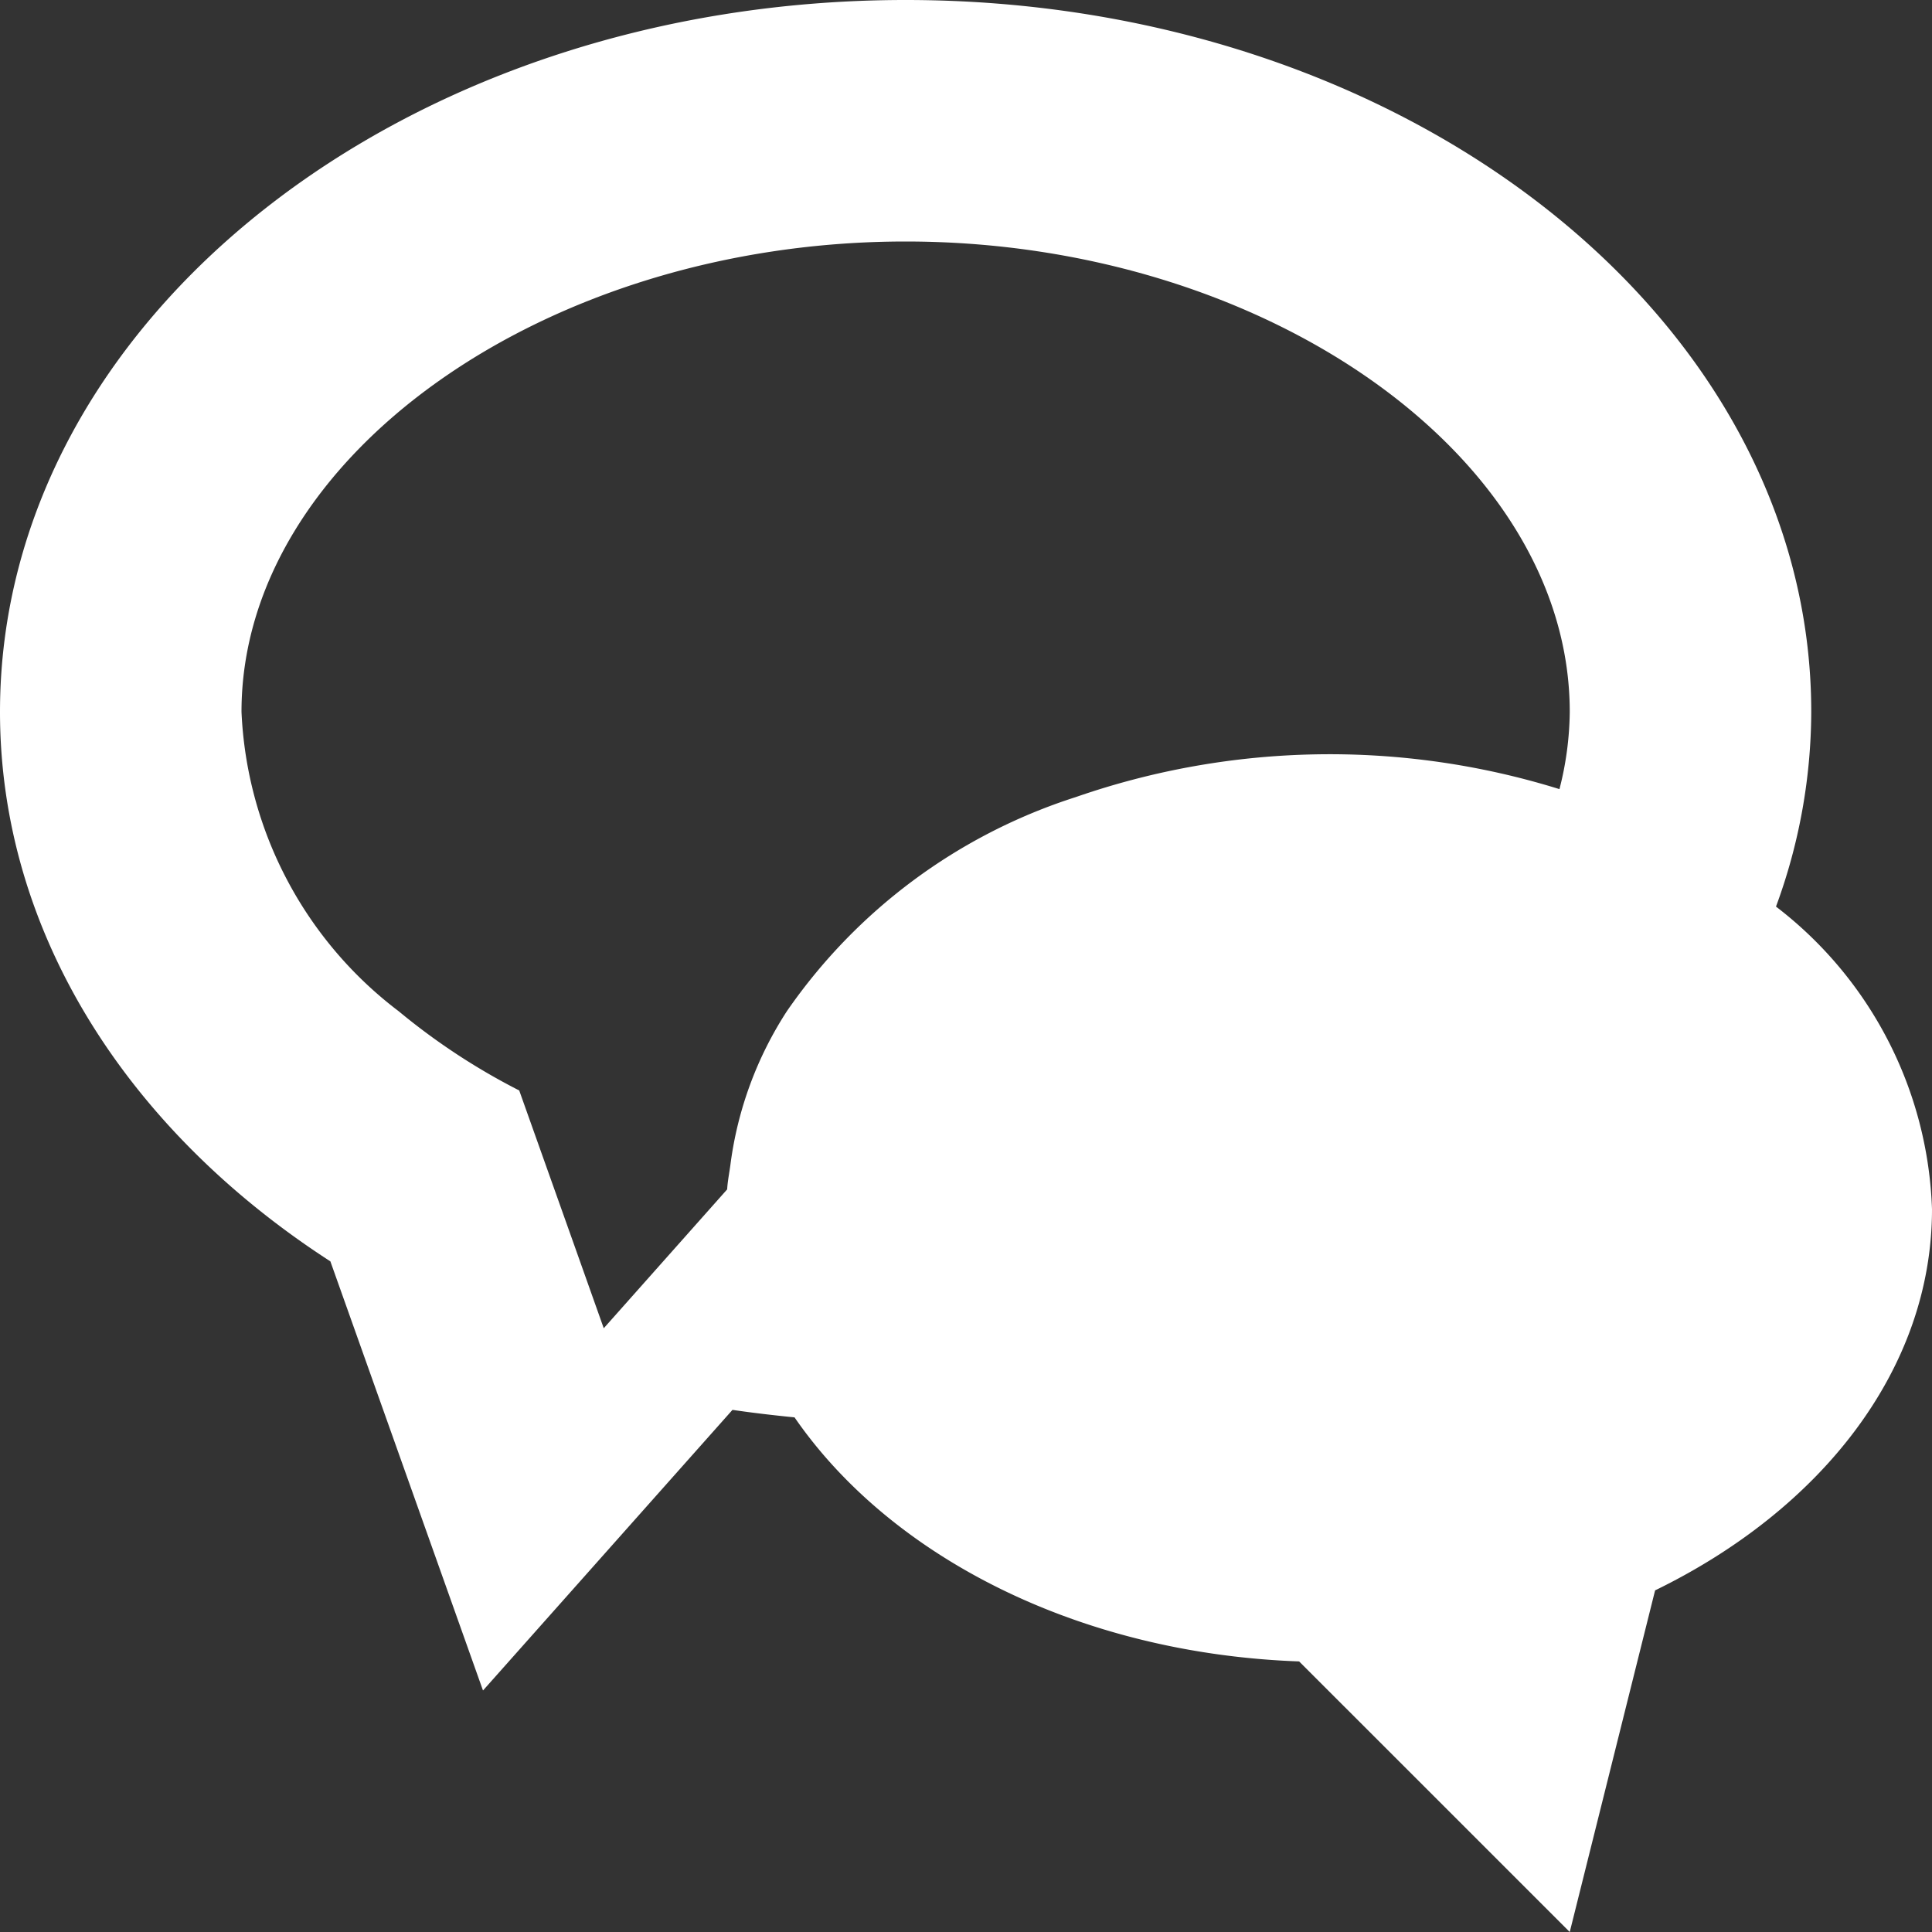 <svg xmlns="http://www.w3.org/2000/svg" width="40" height="40" viewBox="0 0 40 40"><rect x="0" y="0" width="40" height="40" fill="#333333" stroke="none"/><defs><style>.a{fill:#fff;}</style></defs><path class="a" d="M36.77,18.77a11.729,11.729,0,0,0,.73-4.033C37.5,6.6,29.107,0,18.75,0S0,6.6,0,14.738c0,4.585,2.663,8.678,6.84,11.377L10,35l5.165-5.81c.423.062.852.112,1.285.155,1.992,2.888,5.88,4.888,10.447,5.053L32.5,40l1.767-7.073C37.71,31.25,40,28.35,40,25.035A8.239,8.239,0,0,0,36.77,18.77ZM10.75,22.577a13.544,13.544,0,0,1-2.495-1.64A8.227,8.227,0,0,1,5,14.738C5,9.46,11.3,5,18.75,5S32.5,9.46,32.5,14.738a6.632,6.632,0,0,1-.213,1.6,16.02,16.02,0,0,0-10.015.165,11.543,11.543,0,0,0-5.98,4.432,7.635,7.635,0,0,0-1.167,3.16c-.022.175-.06.35-.07.53l-1.5,1.688L12.5,27.5l-.6-1.69Z"/></svg>